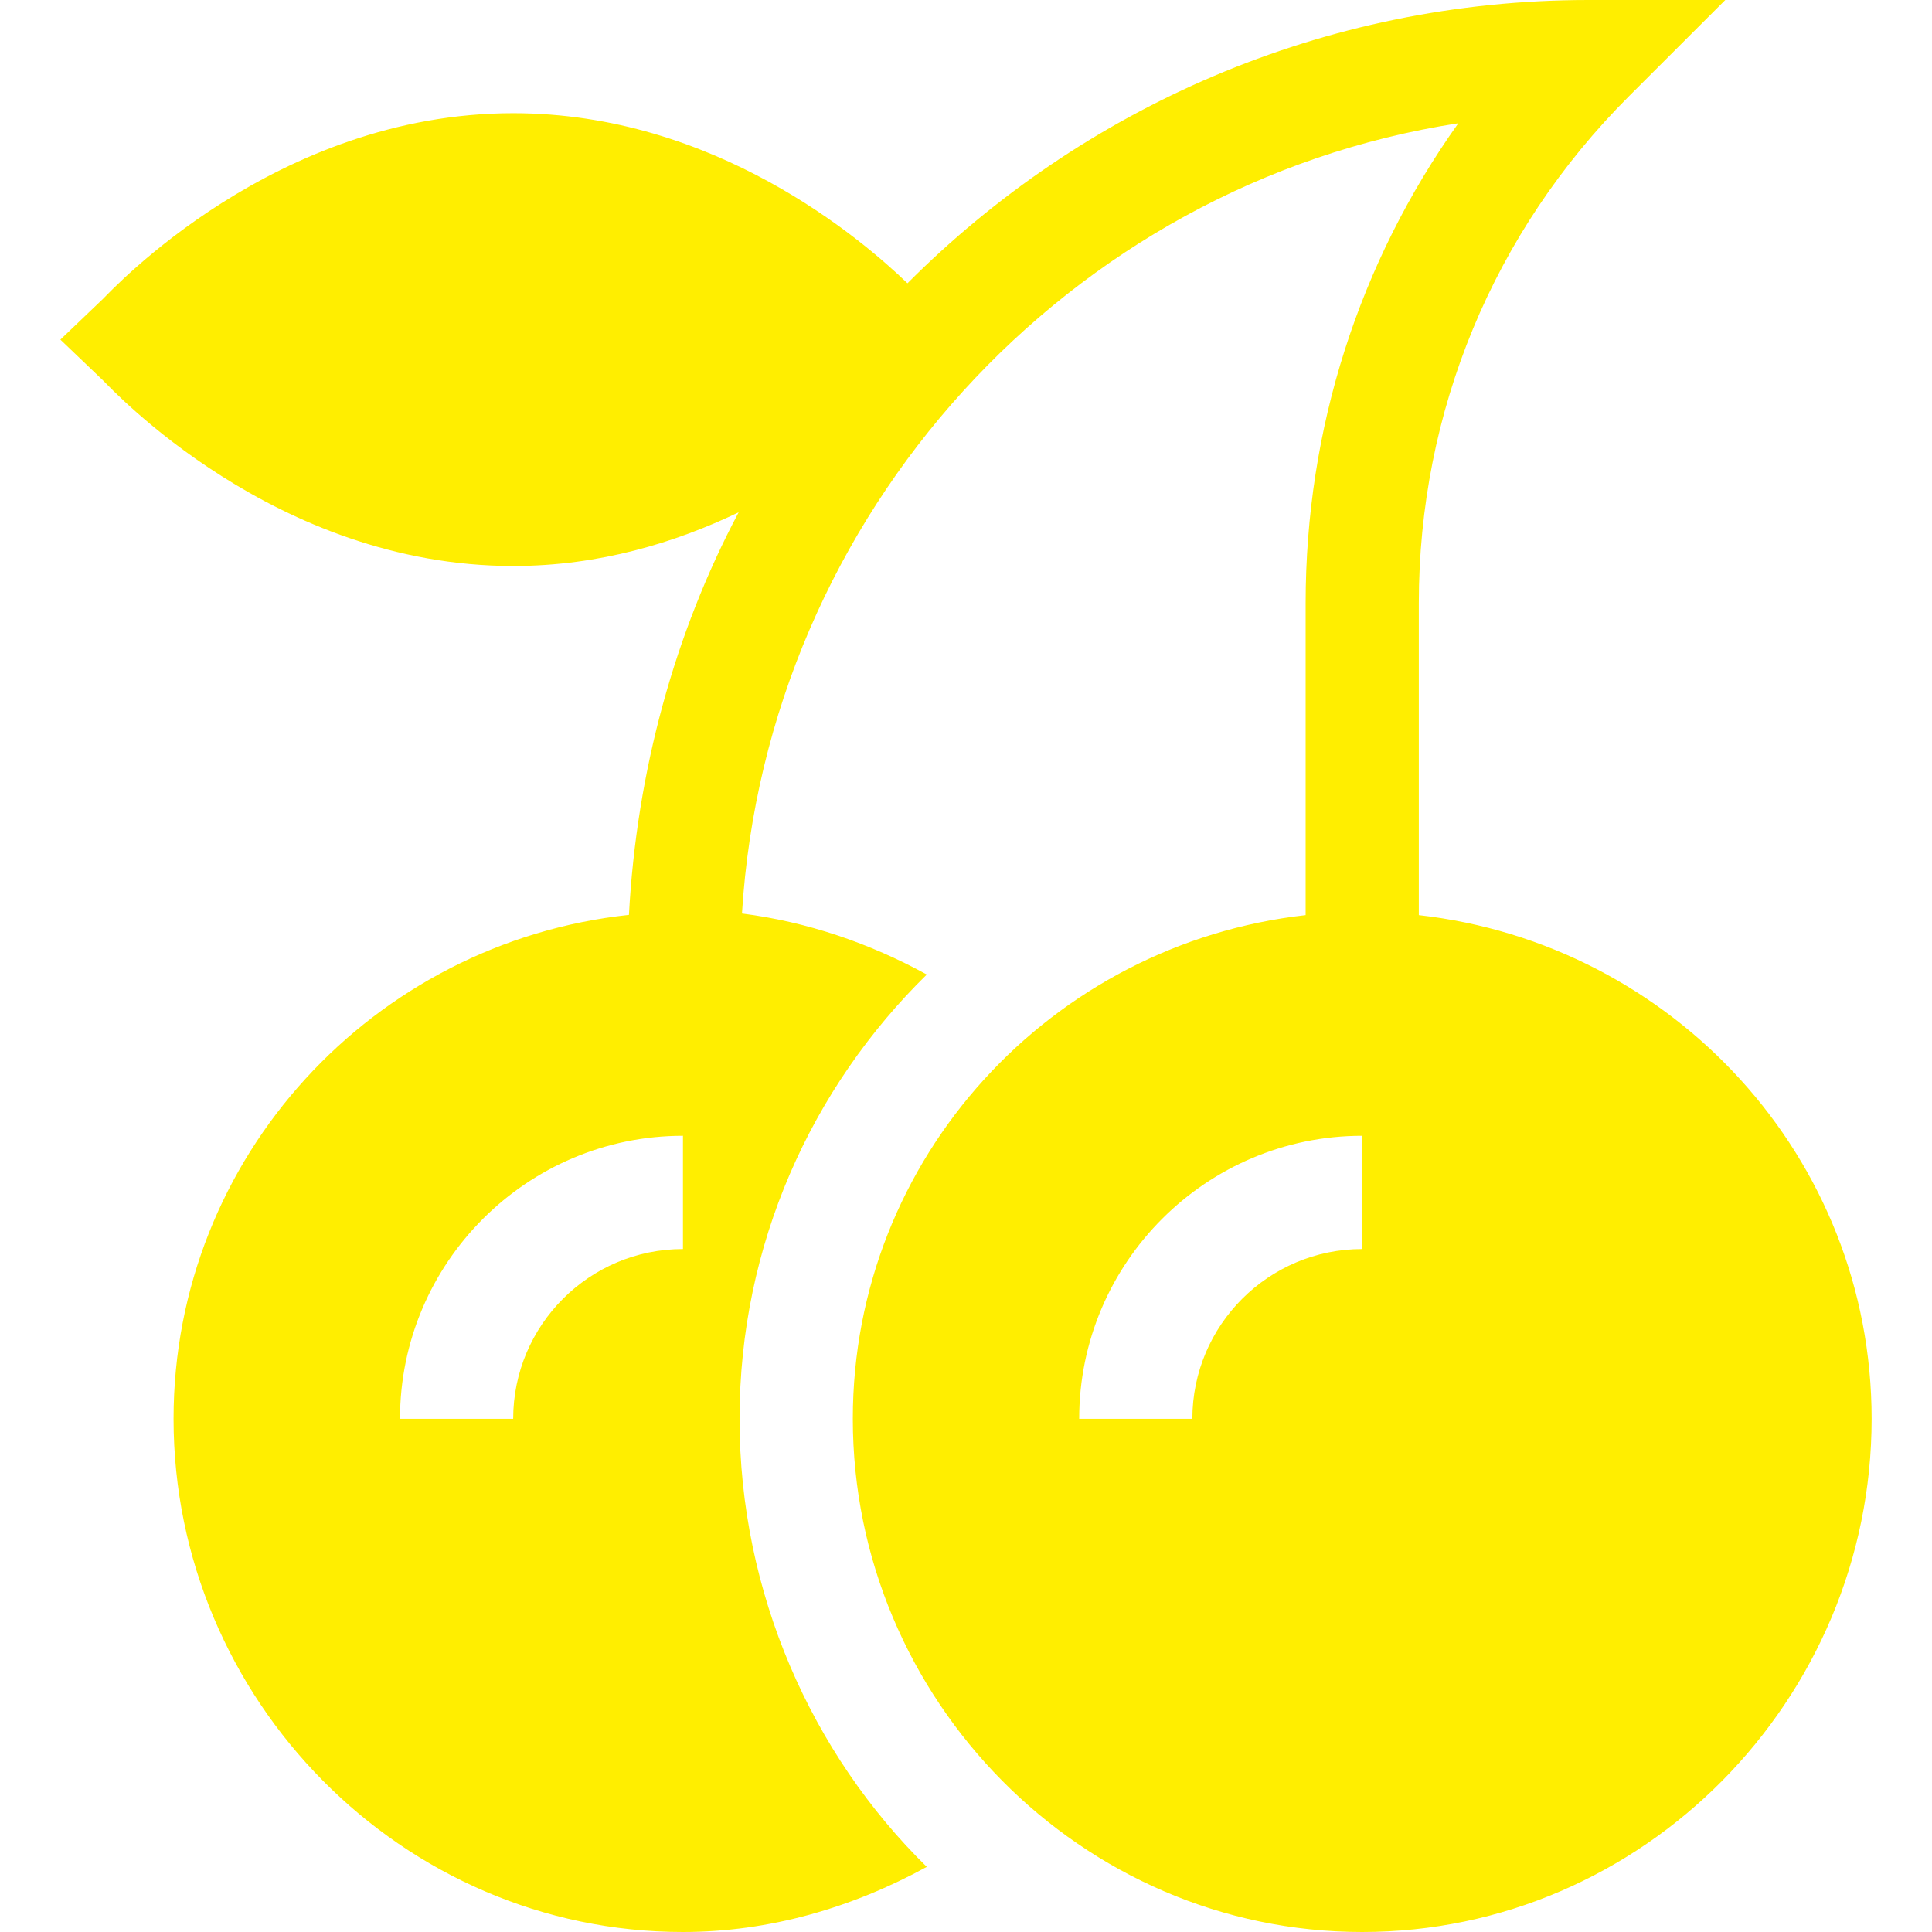 <svg width="24" height="24" viewBox="0 0 24 24" fill="none" xmlns="http://www.w3.org/2000/svg">
<g clip-path="url(#clip0_1155_1230)">
<path d="M6.375 7.031C7.449 7.031 8.395 6.738 9.176 6.364C8.383 7.856 7.908 9.583 7.813 11.365C4.643 11.705 2.156 14.365 2.156 17.625C2.156 21.114 4.995 24 8.484 24C9.559 24 10.589 23.697 11.513 23.191C10.08 21.786 9.187 19.785 9.187 17.625C9.187 15.465 10.08 13.511 11.513 12.106C10.802 11.716 10.027 11.451 9.217 11.348C9.523 6.378 13.277 2.279 18.116 1.531C16.883 3.261 16.219 5.326 16.219 7.493V11.368C13.063 11.723 10.594 14.376 10.594 17.625C10.594 21.114 13.432 24 16.922 24C20.411 24 23.25 21.114 23.25 17.625C23.25 14.376 20.78 11.723 17.625 11.368V7.493C17.625 5.116 18.55 2.881 20.231 1.2L21.432 0H19.734C16.432 0 13.439 1.347 11.273 3.519C10.705 2.973 8.882 1.406 6.375 1.406C3.409 1.406 1.379 3.617 1.281 3.711L0.75 4.219L1.281 4.727C1.379 4.821 3.409 7.031 6.375 7.031ZM16.922 15.516C15.759 15.516 14.812 16.462 14.812 17.625H13.406C13.406 15.687 14.983 14.109 16.922 14.109V15.516ZM8.484 15.516C7.321 15.516 6.375 16.462 6.375 17.625H4.969C4.969 15.687 6.546 14.109 8.484 14.109V15.516Z" fill="#FFEE00"/>
</g>
<defs>
<clipPath id="clip0_1155_1230">
<rect width="24" height="24" fill="white"/>
</clipPath>
</defs>
</svg>
